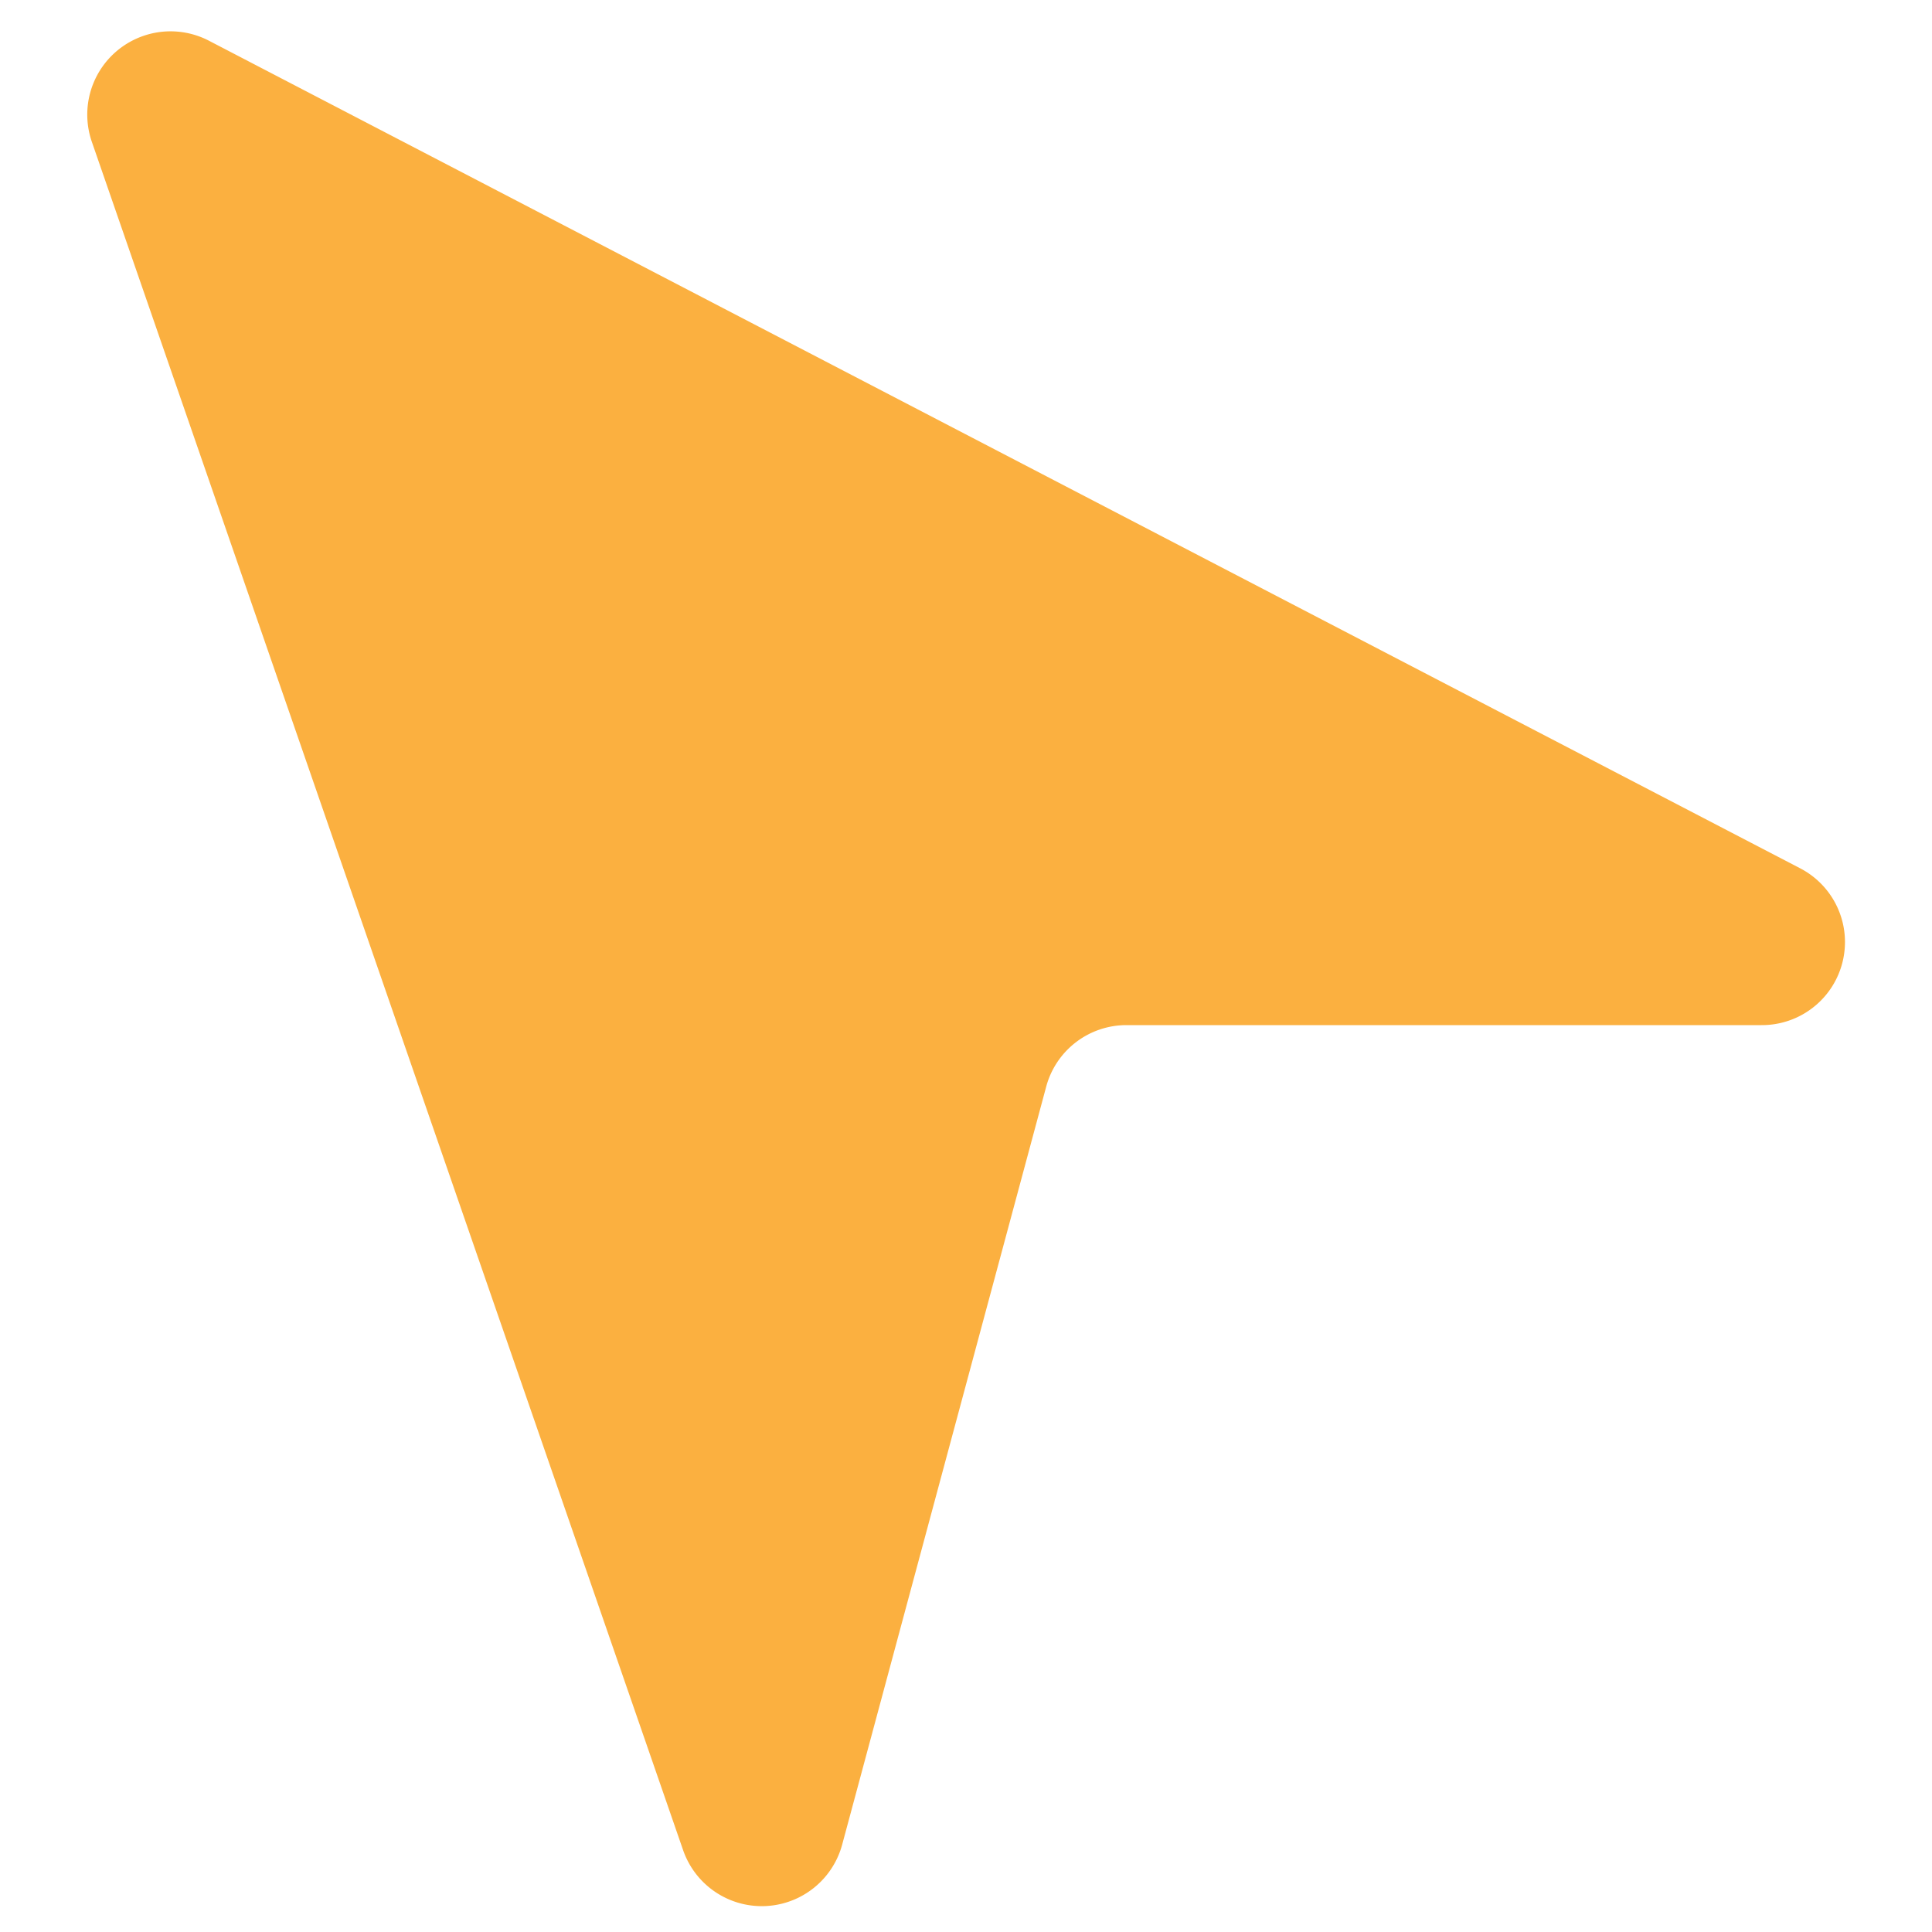 <svg id="Layer_1" data-name="Layer 1" xmlns="http://www.w3.org/2000/svg" viewBox="0 0 100 100"><defs><style>.cls-1{fill:#fbb040;}</style></defs><path class="cls-1" d="M35.36,95.77,4.75,7.33A4.31,4.31,0,0,1,10.8,2.1L93.17,44.94a4.3,4.3,0,0,1-2,8.12H58.3a4.3,4.3,0,0,0-4.15,3.19L43.59,95.48A4.31,4.31,0,0,1,35.36,95.77Z"/></svg>